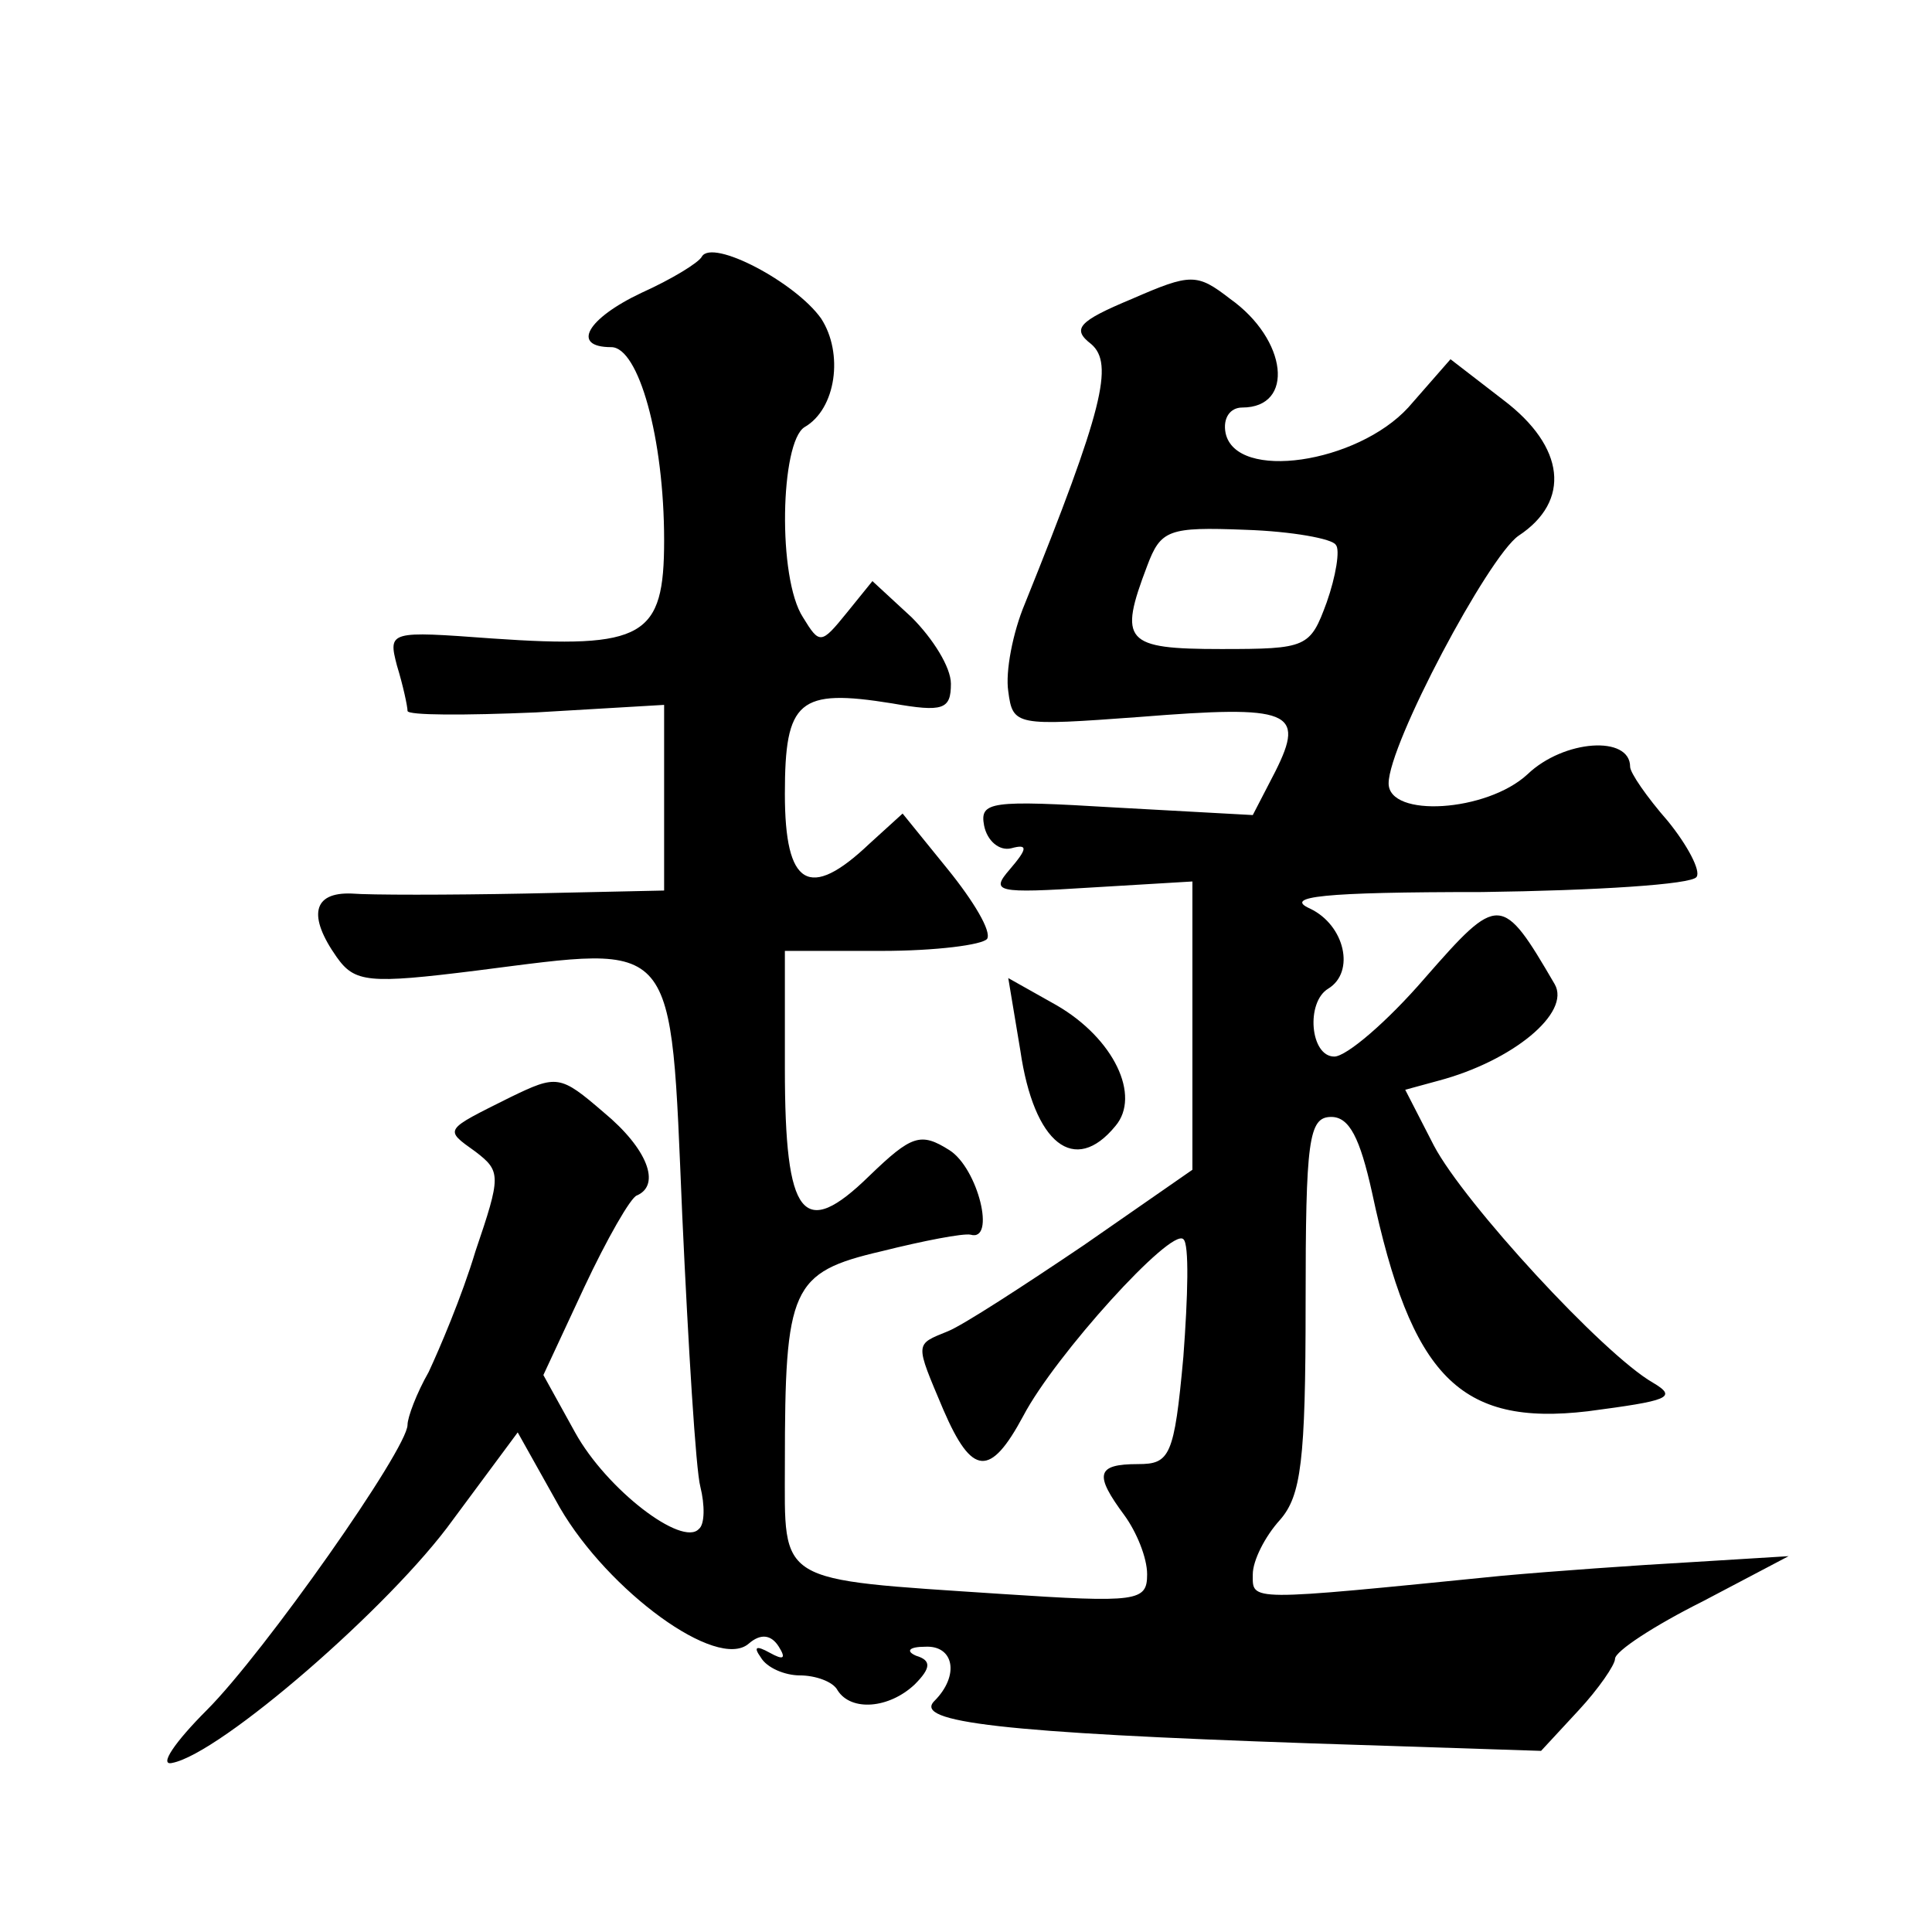 <?xml version="1.0" standalone="no"?>
<!DOCTYPE svg PUBLIC "-//W3C//DTD SVG 20010904//EN"
 "http://www.w3.org/TR/2001/REC-SVG-20010904/DTD/svg10.dtd">
<svg version="1.0" xmlns="http://www.w3.org/2000/svg"
 width="128pt" height="128pt" viewBox="0 0 128 128"
 preserveAspectRatio="xMidYMid meet">
<g transform="translate(0,128) scale(0.1,-0.1)"
fill="#0" stroke="none">
<path d="M465 1110 c-2 -4 -20 -15 -40 -24 -36 -17 -47 -36 -20 -36 18 0 35 -60
35 -128 0 -64 -13 -72 -114 -65 -68 5 -69 5 -63 -18 4 -13 7 -27 7 -30 0 -3 38
-3 85 -1 l85 5 0 -62 0 -61 -92 -2 c-51 -1 -103 -1 -115 0 -26 1 -29 -15 -10 -42
12 -17 21 -18 93 -9 134 17 128 24 136 -162 4 -87 9 -169 12 -180 3 -12 3 -25 -1
-28 -11 -12 -61 26 -82 64 l-21 38 27 58 c15 32 31 60 35 61 16 7 7 31 -22 55 -29
25 -31 25 -62 10 -44 -22 -44 -21 -23 -36 17 -13 17 -16 0 -66 -9 -30 -24 -65 -31
-80 -8 -14 -14 -30 -14 -35 0 -16 -95 -151 -133 -189 -21 -21 -32 -37 -23 -35 32
6 145 104 186 161 l43 58 28 -50 c32 -55 104 -108 125 -90 8 7 15 6 20 -2 5 -8
3 -9 -6 -4 -9 5 -11 4 -6 -3 4 -7 16 -12 26 -12 10 0 22 -4 25 -10 9 -14 34 -12
51 4 11 11 11 16 1 19 -7 3 -5 6 6 6 19 1 23 -19 6 -36 -14 -14 45 -21 249 -28
l153 -5 25 27 c13 14 24 30 24 34 0 5 26 22 58 38 l57 30 -65 -4 c-36 -2 -92 -6
-125 -9 -170 -17 -165 -17 -165 1 0 9 8 25 18 36 14 16 17 39 17 143 0 109 2 124
17 124 12 0 19 -14 27 -50 26 -122 58 -155 143 -145 53 7 60 9 43 19 -33 19 -125
119 -145 157 l-19 37 22 6 c49 13 88 45 77 64 -35 60 -37 60 -86 4 -25 -29 -52
-52 -60 -52 -16 0 -19 36 -4 45 18 11 11 42 -12 53 -18 8 8 11 114 11 75 1 139
5 142 10 3 4 -6 21 -19 37 -14 16 -25 32 -25 36 0 21 -44 18 -68 -5 -27 -25 -92
-29 -92 -6 0 26 66 150 86 164 35 23 31 59 -10 90 l-35 27 -28 -32 c-34 -37 -114
-49 -121 -17 -2 10 3 17 11 17 35 0 30 45 -8 72 -22 17 -26 17 -65 0 -36 -15 -40
-20 -27 -30 15 -13 8 -43 -44 -172 -8 -19 -13 -45 -11 -58 3 -23 5 -23 87 -17 100
8 110 4 90 -36 l-15 -29 -91 5 c-83 5 -90 4 -87 -12 2 -10 10 -17 18 -15 11 3 11
0 -1 -14 -13 -15 -9 -16 54 -12 l67 4 0 -96 0 -95 -72 -50 c-40 -27 -80 -53 -90
-57 -22 -9 -22 -7 -3 -52 19 -44 31 -45 53 -4 21 40 98 125 106 117 4 -3 3 -38
0 -78 -6 -66 -9 -71 -30 -71 -28 0 -29 -7 -9 -34 8 -11 15 -28 15 -39 0 -18 -6
-19 -97 -13 -150 10 -143 6 -143 86 0 117 4 127 64 141 28 7 54 12 59 11 17 -5
5 44 -14 56 -19 12 -25 10 -53 -17 -44 -43 -56 -28 -56 71 l0 78 64 0 c36 0 67
4 70 8 3 5 -9 25 -26 46 l-30 37 -22 -20 c-40 -38 -56 -28 -56 33 0 62 9 70 71
60 34 -6 39 -4 39 13 0 11 -12 30 -26 44 l-26 24 -17 -21 c-17 -21 -18 -21 -29
-3 -17 26 -15 116 1 126 21 12 26 49 11 72 -17 24 -72 53 -79 41z m420 -191 c3
-3 0 -21 -6 -38 -11 -30 -13 -31 -70 -31 -64 0 -68 5 -49 55 9 24 14 26 65 24 31
-1 58 -6 60 -10z M676 584 c9 -62 36 -83 63 -50 17 20 -1 58 -39 80 l-32 18 8 -48z"/>
</g>
</svg>
